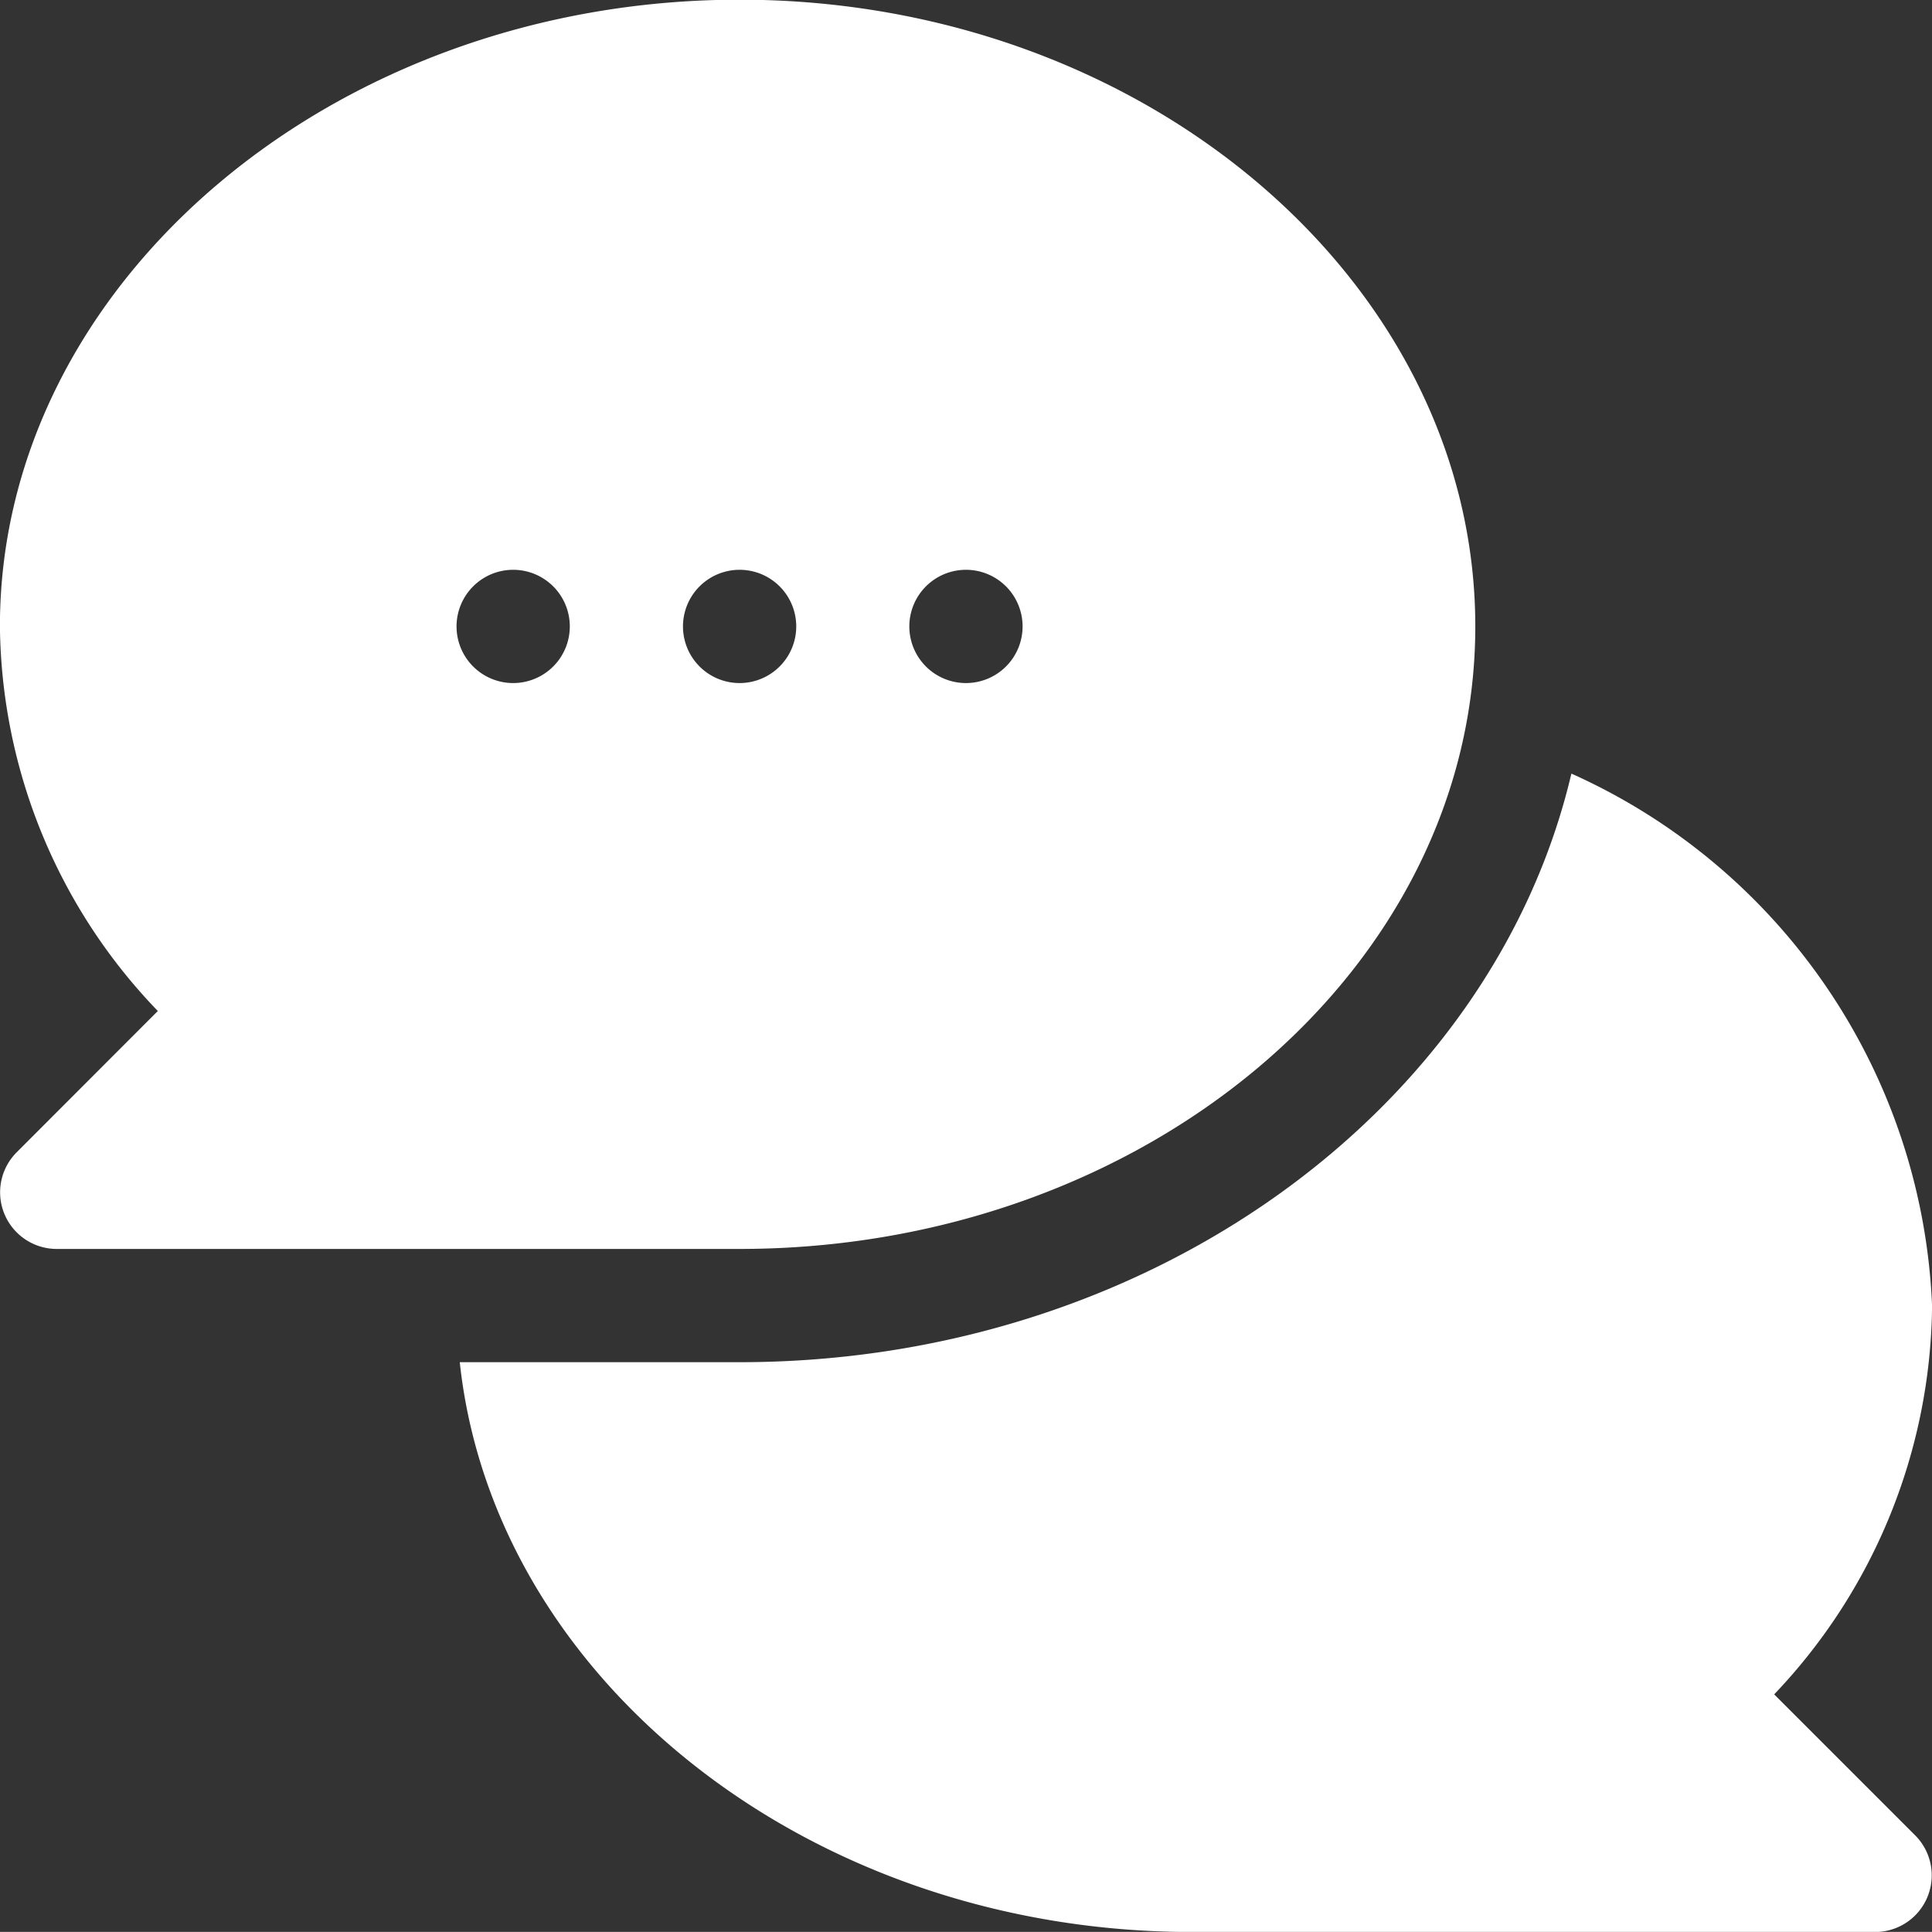 <svg xmlns="http://www.w3.org/2000/svg" width="24.667" height="24.666" viewBox="0 0 24.667 24.666">
  <rect x="0" y="0" width="24.667" height="24.666" fill="#333333" stroke="none"/>
  <g id="Group_209" data-name="Group 209" transform="translate(-0.001 -0.004)">
    <path id="Path_22" data-name="Path 22" d="M136.093,205.019c-1.008,4.282-5.386,7.515-10.621,7.515H121.9c.434,4.045,4.459,7.275,9.351,7.275h8.72a.723.723,0,0,0,.511-1.234l-1.8-1.8a7.288,7.288,0,0,0,2.016-4.96A7.8,7.8,0,0,0,136.093,205.019Z" transform="translate(-116.029 -195.138)" fill="#fff"/>
    <path id="Path_23" data-name="Path 23" d="M.213,14.717A.723.723,0,0,0,.723,15.95h8.72c5.18,0,9.394-3.566,9.394-7.949S14.623,0,9.443,0,0,3.618,0,8a7.173,7.173,0,0,0,2.016,4.912ZM12.334,7.279A.723.723,0,1,1,11.611,8,.723.723,0,0,1,12.334,7.279Zm-2.891,0A.723.723,0,1,1,8.721,8,.723.723,0,0,1,9.443,7.279Zm-2.891,0A.723.723,0,1,1,5.83,8,.723.723,0,0,1,6.553,7.279Z" transform="translate(0)" fill="#fff"/>
  </g>
</svg>

